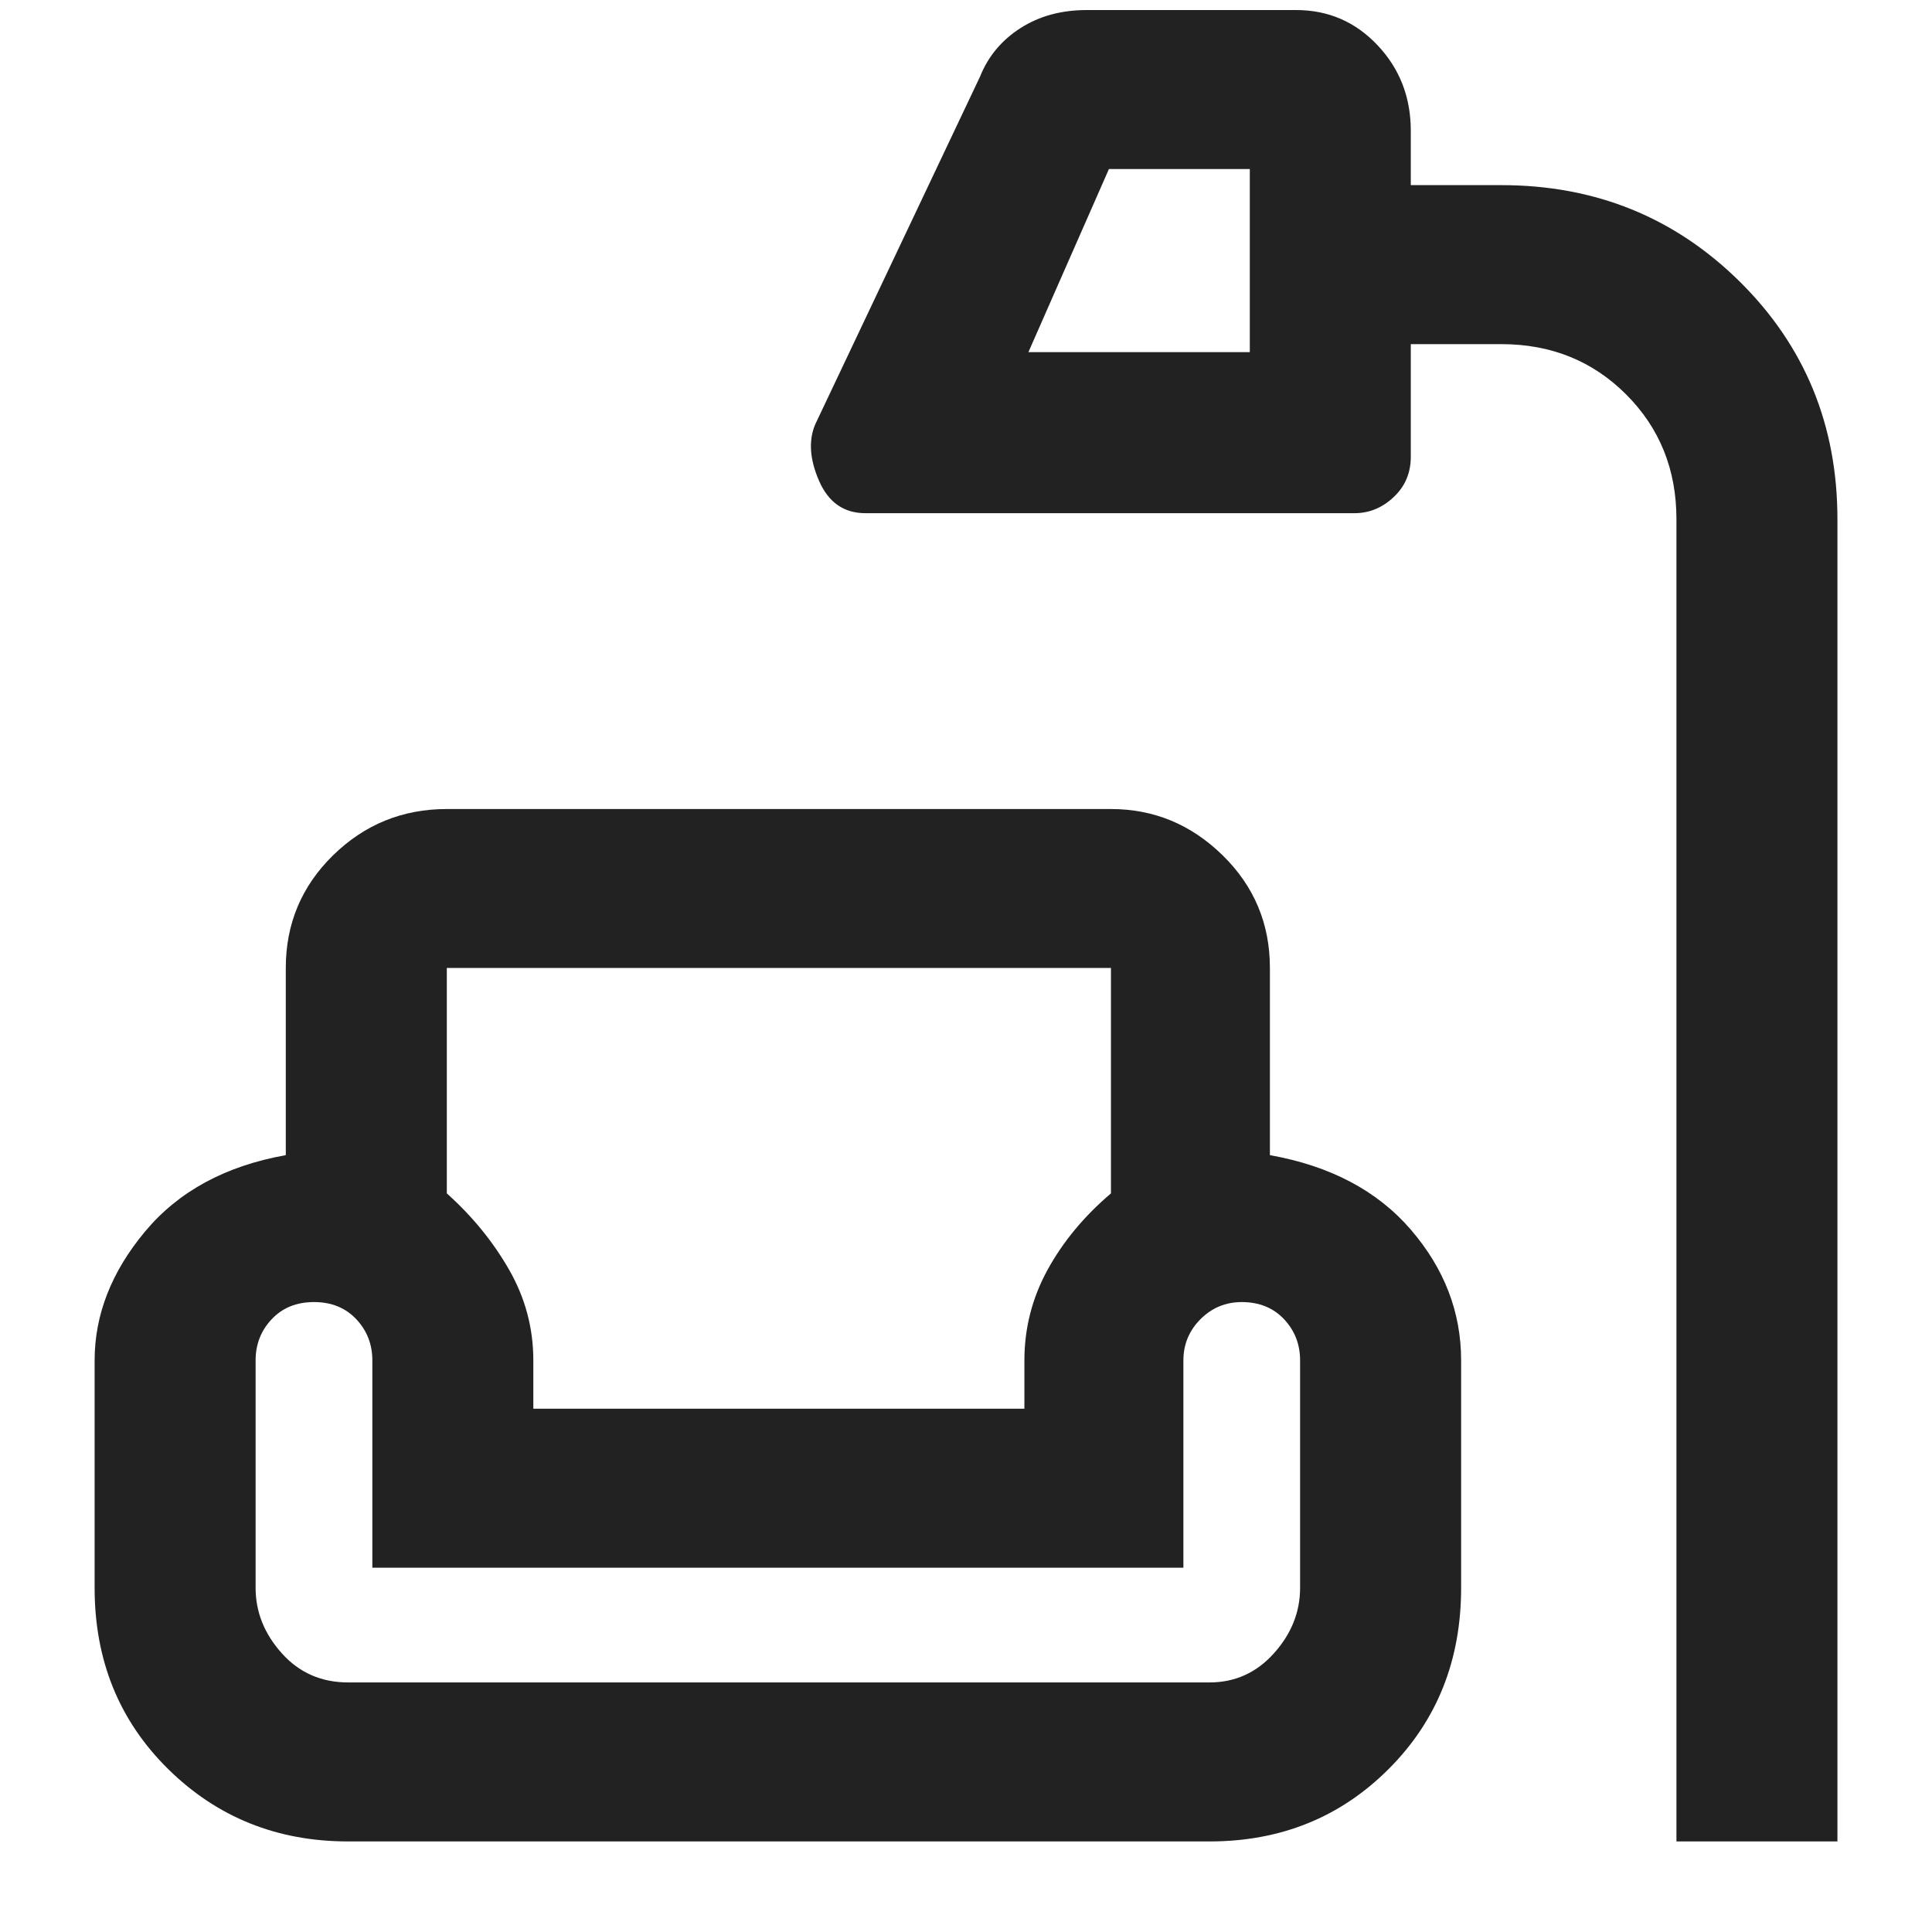 <svg width="40" height="40" viewBox="0 0 40 40" fill="none" xmlns="http://www.w3.org/2000/svg">
<path d="M34.709 38.125V10.75C34.709 9.722 34.362 8.861 33.667 8.166C32.973 7.472 32.112 7.125 31.084 7.125H29.209V9.458C29.209 9.791 29.091 10.069 28.855 10.291C28.619 10.514 28.348 10.625 28.042 10.625H17.917C17.473 10.625 17.153 10.402 16.959 9.958C16.765 9.514 16.737 9.125 16.876 8.791L20.292 1.583C20.459 1.166 20.737 0.833 21.126 0.583C21.515 0.333 21.973 0.208 22.501 0.208H26.834C27.501 0.208 28.063 0.451 28.521 0.937C28.98 1.423 29.209 2.014 29.209 2.708V3.833H31.084C33.028 3.833 34.674 4.5 36.022 5.833C37.369 7.166 38.042 8.805 38.042 10.75V38.125H34.709ZM21.292 7.291H25.876V3.5H22.959L21.292 7.291ZM7.209 38.125C5.737 38.125 4.494 37.625 3.48 36.625C2.466 35.625 1.959 34.375 1.959 32.875V28.166C1.959 27.222 2.306 26.333 3.001 25.5C3.695 24.666 4.667 24.139 5.917 23.916V20.041C5.917 19.125 6.244 18.347 6.896 17.708C7.549 17.069 8.334 16.75 9.251 16.75H23.001C23.89 16.75 24.66 17.069 25.313 17.708C25.966 18.347 26.292 19.125 26.292 20.041V23.916C27.542 24.139 28.515 24.652 29.209 25.458C29.903 26.264 30.251 27.166 30.251 28.166V32.875C30.251 34.375 29.751 35.625 28.751 36.625C27.751 37.625 26.515 38.125 25.042 38.125H7.209ZM9.251 20.041V24.708C9.778 25.18 10.209 25.708 10.542 26.291C10.876 26.875 11.042 27.5 11.042 28.166V29.166H21.209V28.166C21.209 27.5 21.369 26.875 21.688 26.291C22.008 25.708 22.445 25.18 23.001 24.708V20.041H9.251ZM7.209 34.833H25.042C25.57 34.833 26.015 34.632 26.376 34.229C26.737 33.826 26.917 33.375 26.917 32.875V28.166C26.917 27.833 26.806 27.548 26.584 27.312C26.362 27.076 26.07 26.958 25.709 26.958C25.376 26.958 25.091 27.076 24.855 27.312C24.619 27.548 24.501 27.833 24.501 28.166V32.458H7.709V28.166C7.709 27.833 7.598 27.548 7.376 27.312C7.153 27.076 6.862 26.958 6.501 26.958C6.14 26.958 5.848 27.076 5.626 27.312C5.403 27.548 5.292 27.833 5.292 28.166V32.875C5.292 33.375 5.473 33.826 5.834 34.229C6.195 34.632 6.653 34.833 7.209 34.833Z" fill="#222222"/>
</svg>
